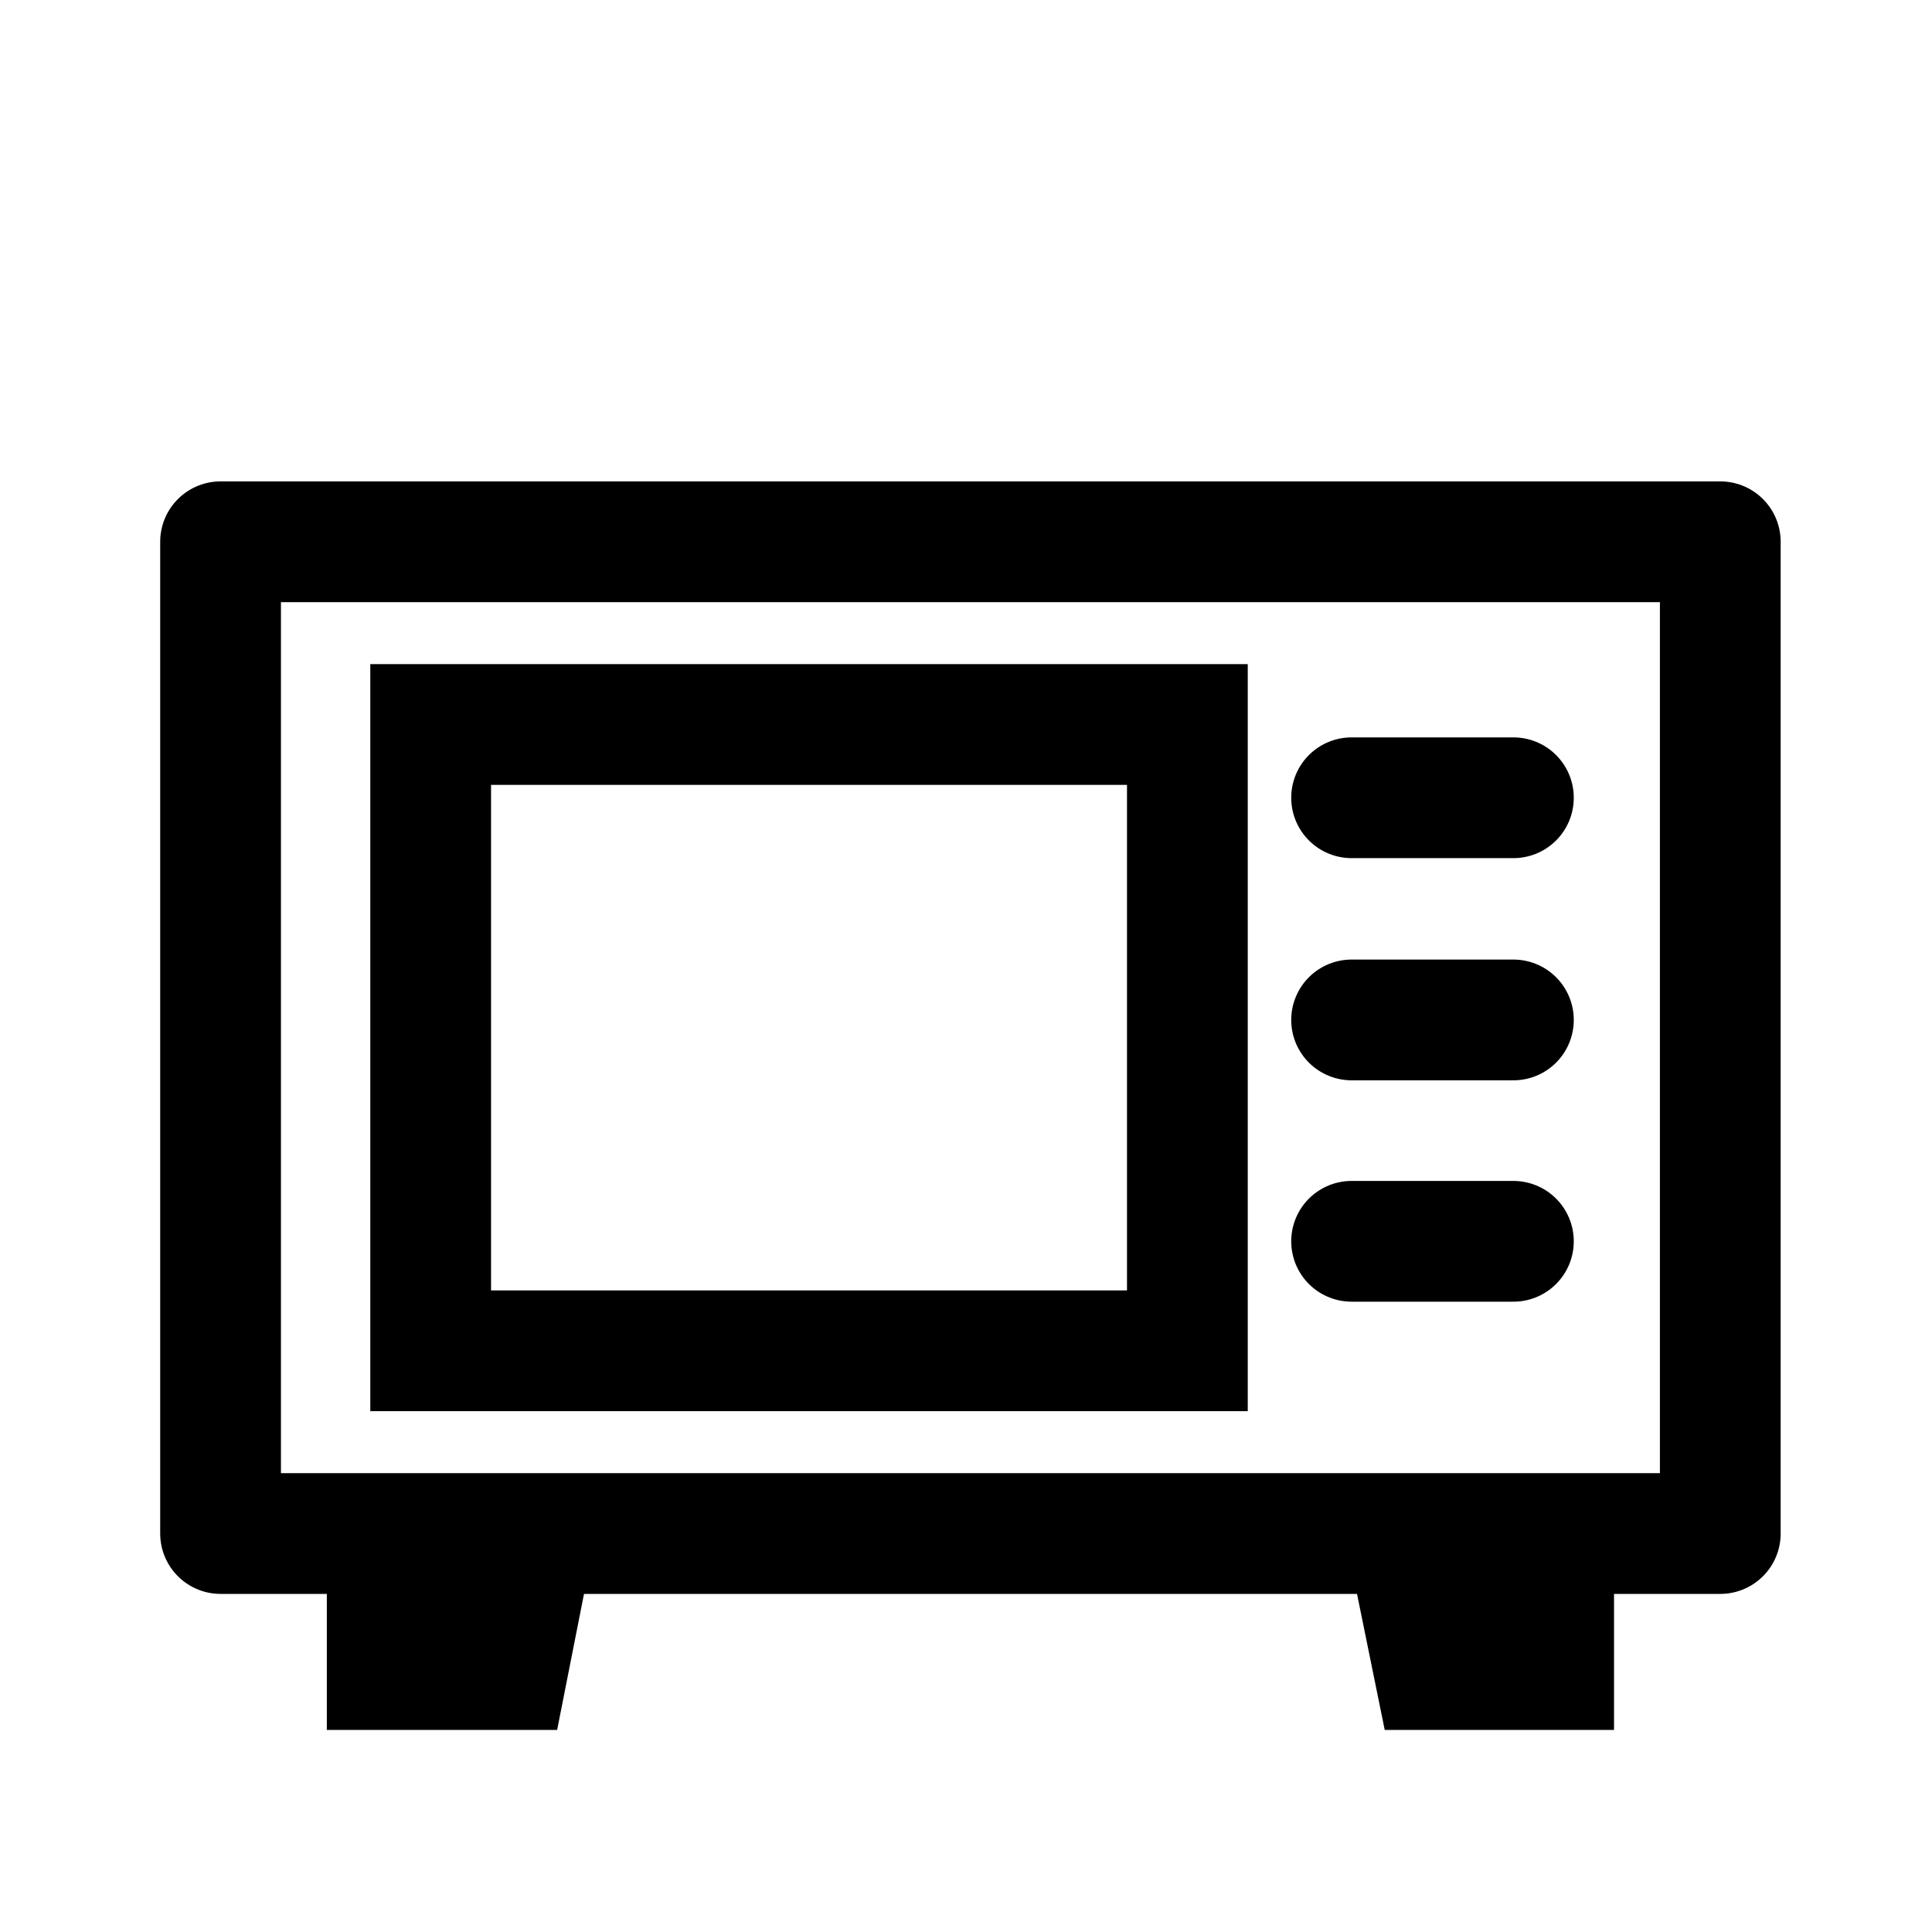 <svg xmlns="http://www.w3.org/2000/svg" viewBox="0 0 24 24"><defs><style>.cls-1,.cls-3{fill:none;}.cls-1,.cls-2,.cls-3,.cls-4{stroke:#000;}.cls-1{stroke-linejoin:round;}.cls-1,.cls-3,.cls-4{stroke-width:1.5px;}.cls-2,.cls-3,.cls-4{stroke-miterlimit:10;}.cls-4{fill:#fff;stroke-linecap:round;}</style></defs><g id="圖層_4" data-name="圖層 4"><rect class="cls-1" x="2.74" y="6.73" width="18.63" height="12.32"/><polygon class="cls-2" points="6.51 20.99 4.56 20.99 4.56 19.37 6.83 19.37 6.51 20.99"/><polygon class="cls-2" points="17.61 20.99 19.55 20.99 19.55 19.37 17.28 19.37 17.61 20.99"/><rect class="cls-3" x="5.35" y="9" width="9.4" height="7.78"/><line class="cls-4" x1="16.79" y1="9.91" x2="18.8" y2="9.91"/><line class="cls-4" x1="16.79" y1="12.67" x2="18.8" y2="12.67"/><line class="cls-4" x1="16.79" y1="15.42" x2="18.8" y2="15.42"/></g></svg>